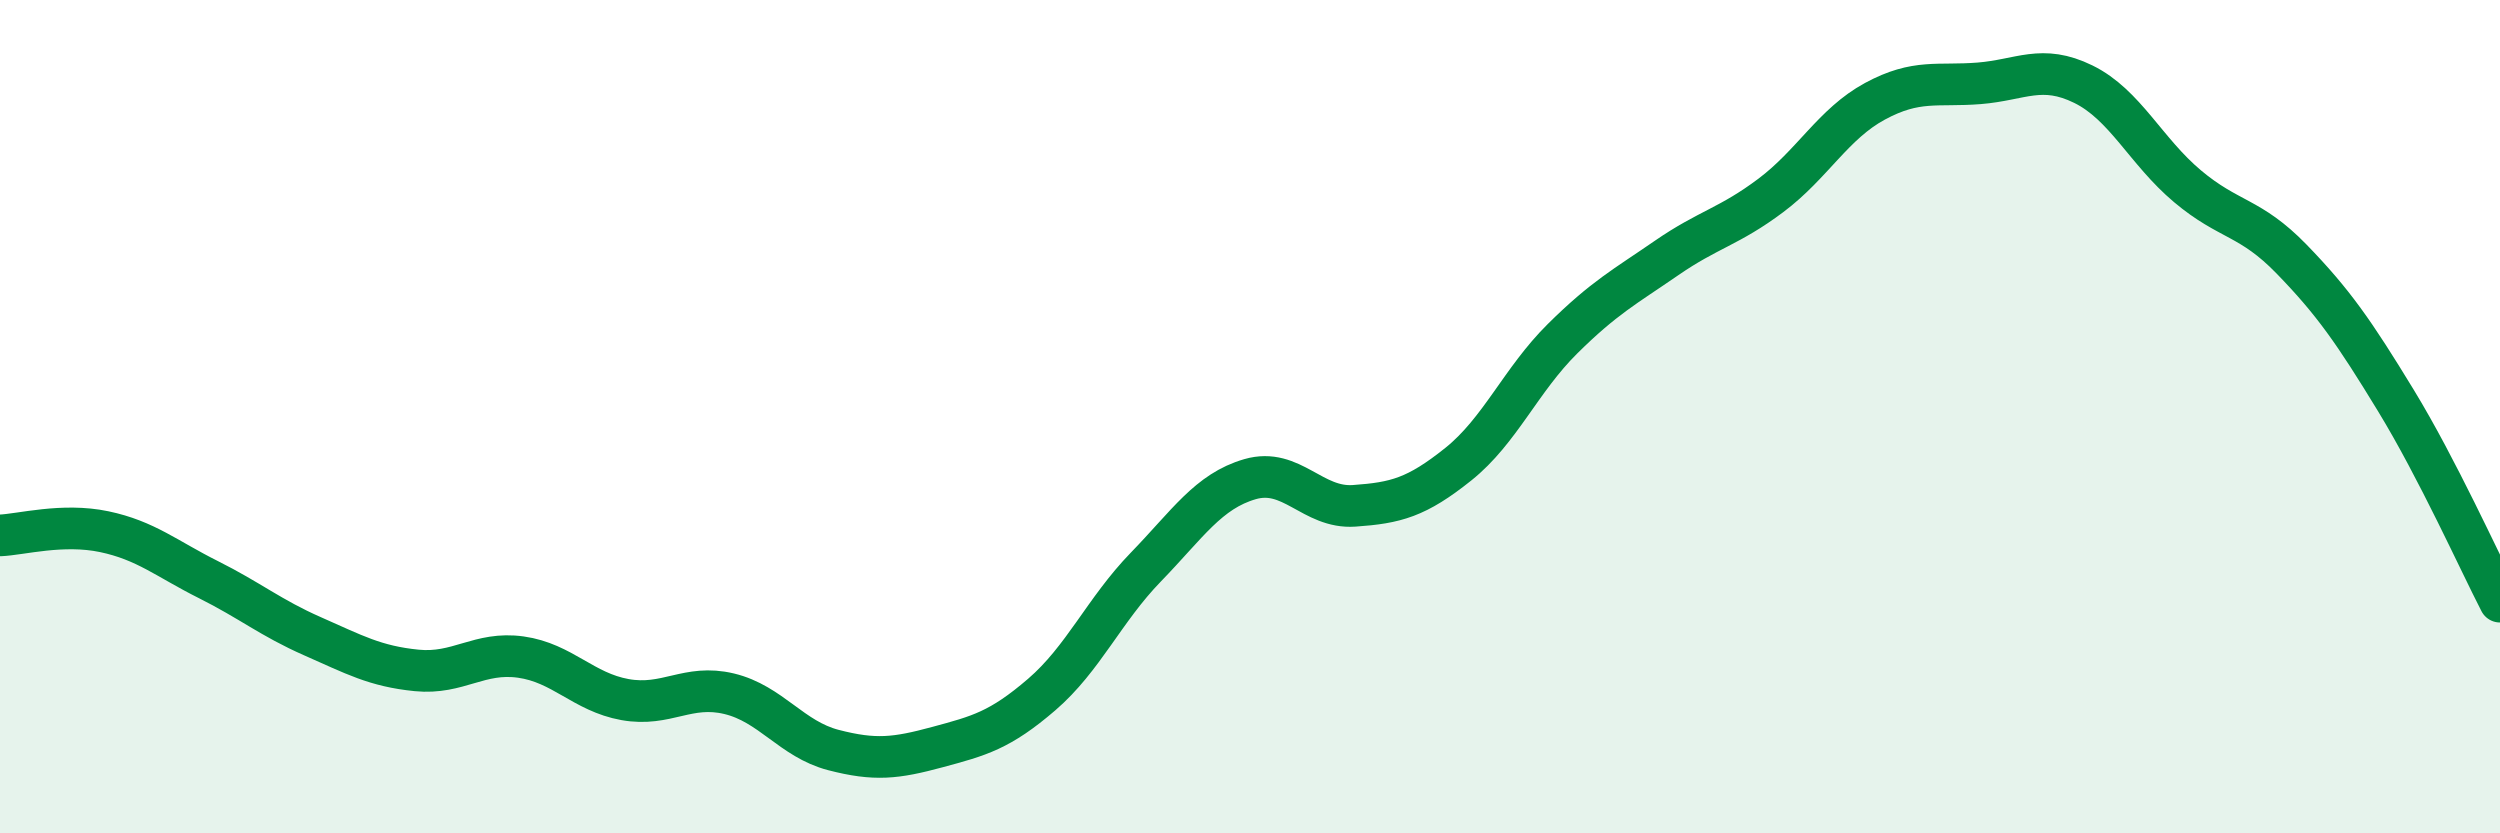 
    <svg width="60" height="20" viewBox="0 0 60 20" xmlns="http://www.w3.org/2000/svg">
      <path
        d="M 0,12.85 C 0.5,12.83 1.5,12.55 2.5,12.76 C 3.5,12.97 4,13.41 5,13.91 C 6,14.41 6.5,14.83 7.5,15.27 C 8.5,15.71 9,15.99 10,16.09 C 11,16.19 11.5,15.63 12.5,15.77 C 13.5,15.91 14,16.61 15,16.79 C 16,16.97 16.5,16.41 17.5,16.65 C 18.5,16.89 19,17.74 20,18 C 21,18.26 21.5,18.2 22.5,17.93 C 23.5,17.66 24,17.53 25,16.67 C 26,15.81 26.5,14.64 27.5,13.61 C 28.5,12.58 29,11.79 30,11.5 C 31,11.21 31.5,12.21 32.5,12.14 C 33.5,12.07 34,11.94 35,11.14 C 36,10.34 36.5,9.12 37.5,8.13 C 38.5,7.14 39,6.88 40,6.19 C 41,5.5 41.5,5.44 42.5,4.69 C 43.5,3.94 44,2.97 45,2.43 C 46,1.89 46.5,2.08 47.5,2 C 48.5,1.92 49,1.53 50,2.02 C 51,2.51 51.5,3.63 52.5,4.47 C 53.5,5.31 54,5.19 55,6.22 C 56,7.25 56.5,7.97 57.5,9.61 C 58.5,11.25 59.5,13.47 60,14.44L60 20L0 20Z"
        fill="#008740"
        opacity="0.1"
        stroke-linecap="round"
        stroke-linejoin="round"
      />
      <path
        d="M 0,12.85 C 0.5,12.83 1.5,12.55 2.5,12.76 C 3.5,12.97 4,13.41 5,13.91 C 6,14.41 6.5,14.83 7.5,15.27 C 8.5,15.71 9,15.99 10,16.09 C 11,16.19 11.5,15.63 12.5,15.77 C 13.5,15.91 14,16.61 15,16.79 C 16,16.97 16.5,16.41 17.5,16.65 C 18.5,16.89 19,17.74 20,18 C 21,18.26 21.5,18.2 22.5,17.93 C 23.5,17.66 24,17.53 25,16.67 C 26,15.81 26.5,14.64 27.5,13.61 C 28.5,12.58 29,11.79 30,11.5 C 31,11.21 31.5,12.21 32.5,12.14 C 33.5,12.07 34,11.94 35,11.14 C 36,10.34 36.5,9.12 37.5,8.13 C 38.5,7.14 39,6.88 40,6.19 C 41,5.5 41.5,5.44 42.5,4.69 C 43.5,3.94 44,2.97 45,2.43 C 46,1.89 46.5,2.08 47.5,2 C 48.5,1.92 49,1.53 50,2.02 C 51,2.51 51.5,3.63 52.5,4.47 C 53.5,5.31 54,5.19 55,6.22 C 56,7.25 56.5,7.97 57.5,9.61 C 58.5,11.25 59.5,13.47 60,14.44"
        stroke="#008740"
        stroke-width="1"
        fill="none"
        stroke-linecap="round"
        stroke-linejoin="round"
      />
    </svg>
  